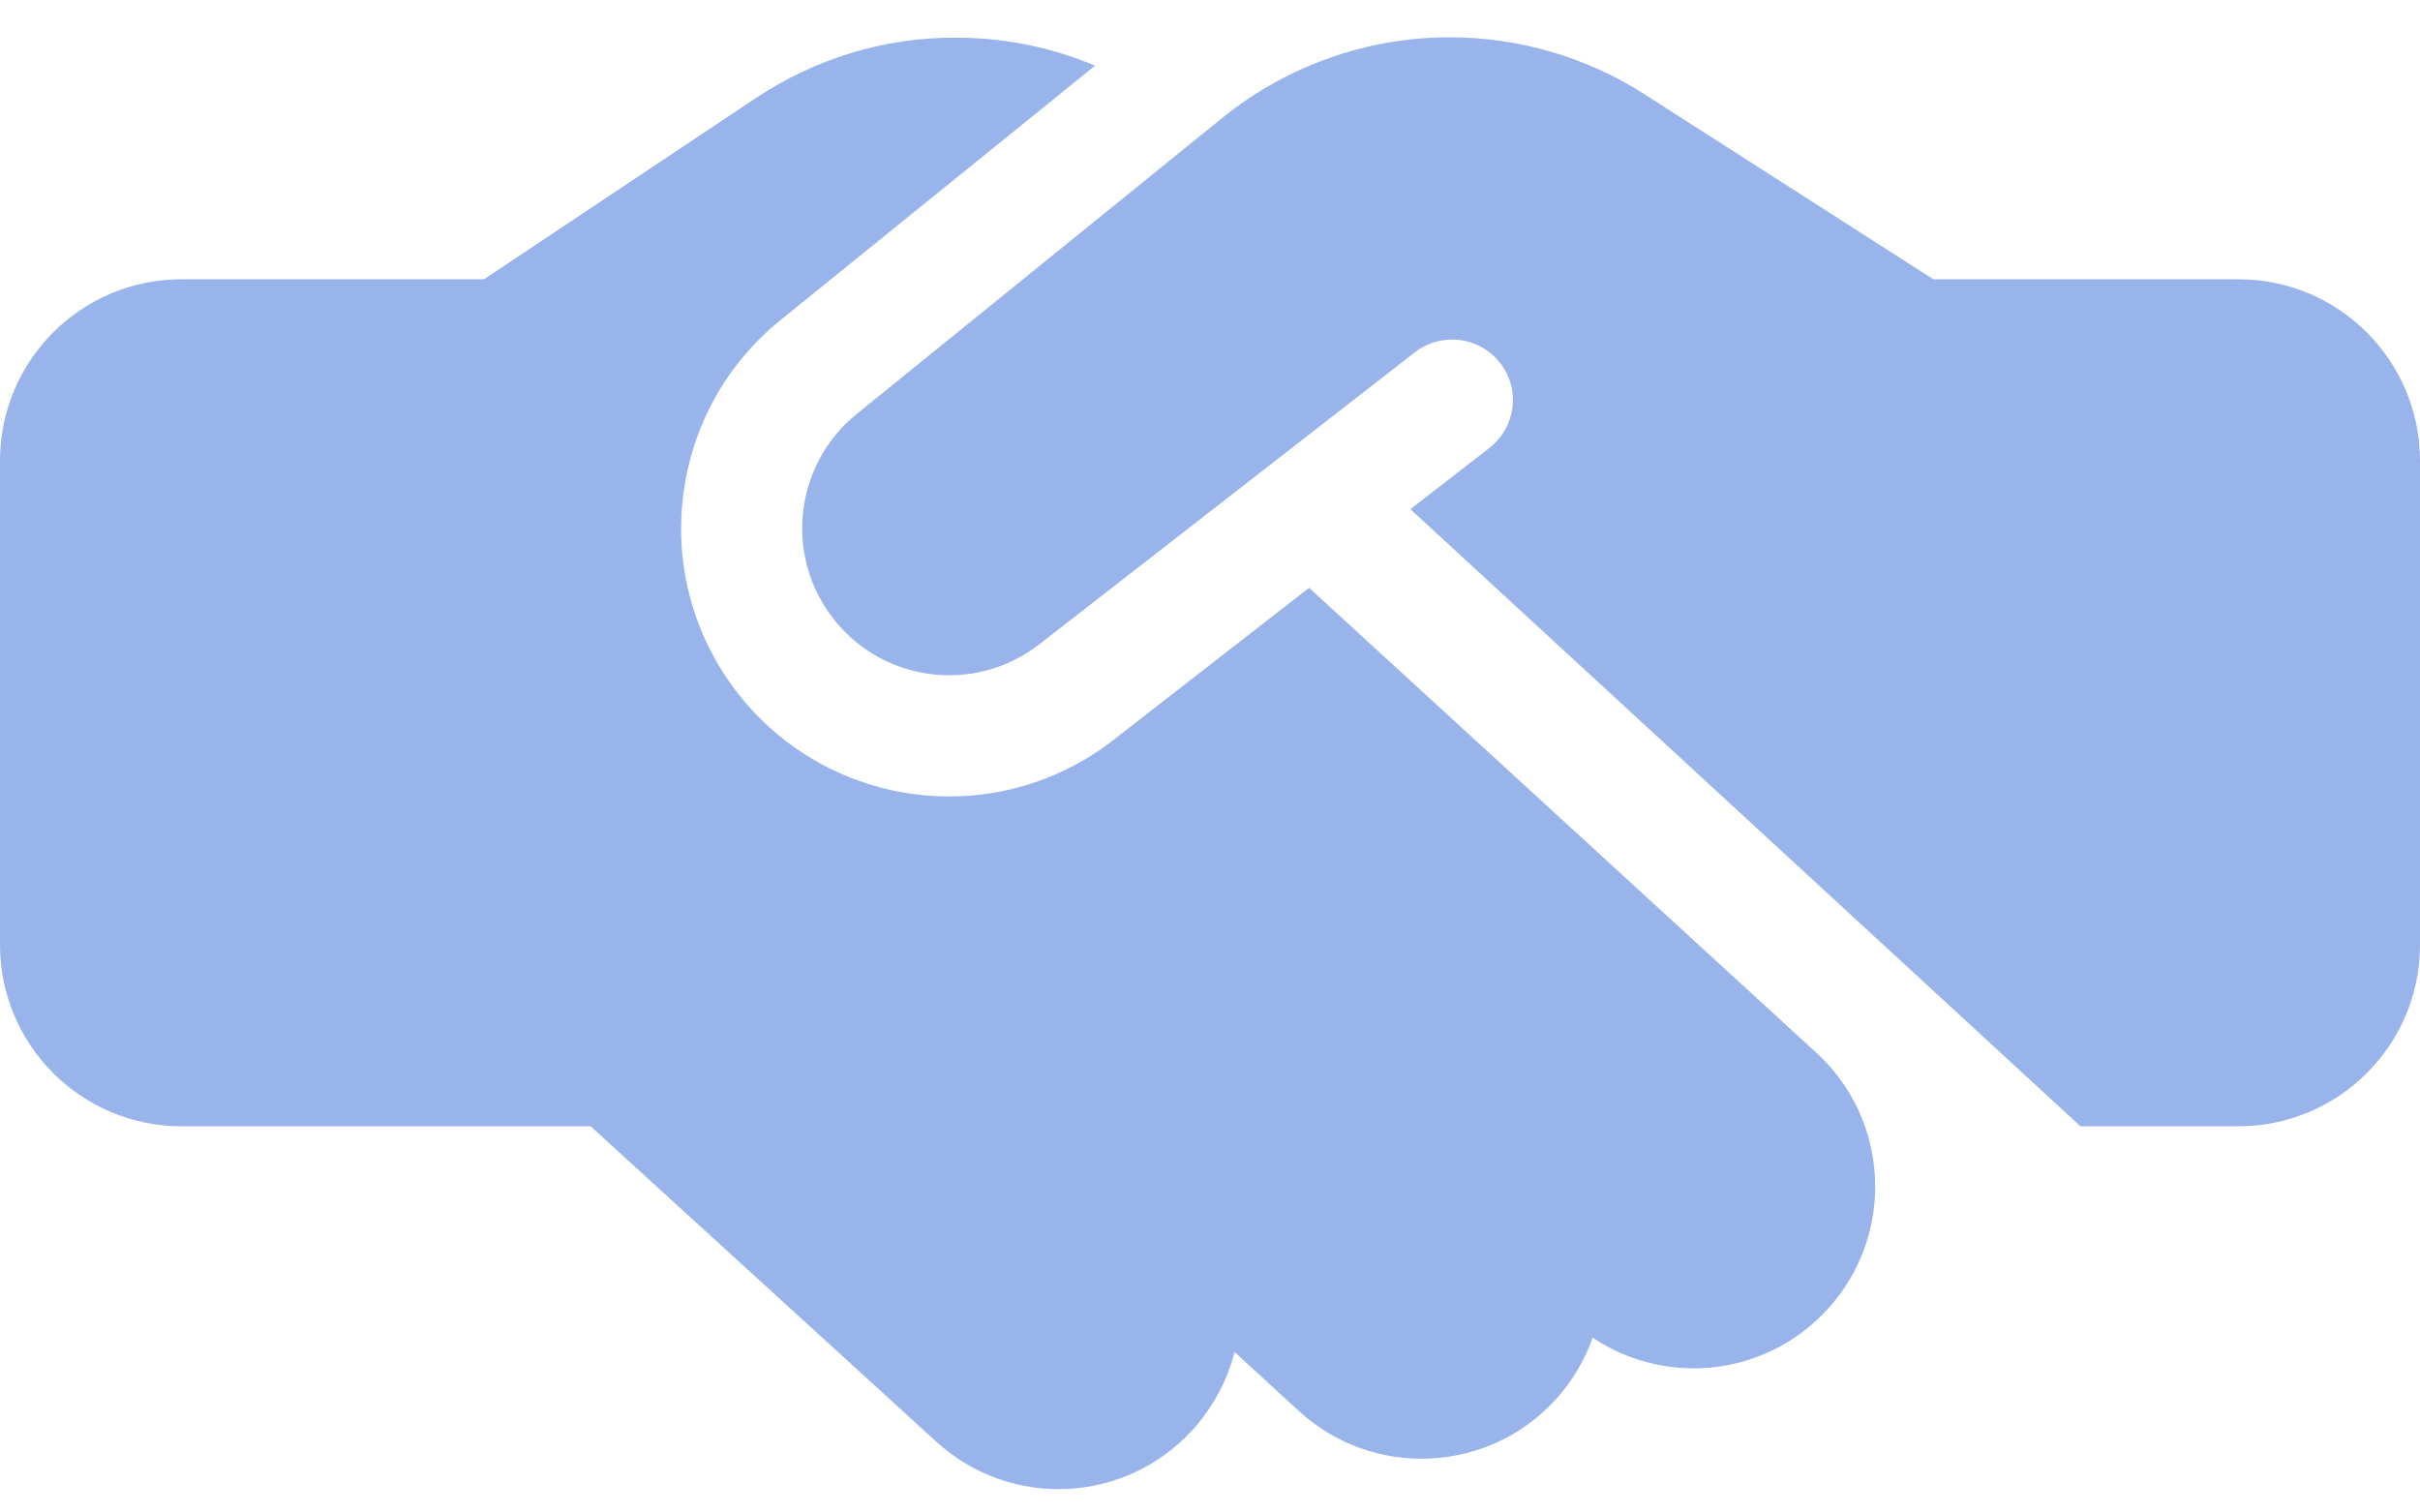 <svg width="32" height="20" viewBox="0 0 32 20" fill="none" xmlns="http://www.w3.org/2000/svg">
    <path d="M16.17 1.553L11.33 5.473C10.525 6.123 10.37 7.293 10.98 8.128C11.625 9.018 12.88 9.193 13.745 8.518L18.71 4.658C19.06 4.388 19.56 4.448 19.835 4.798C20.11 5.148 20.045 5.648 19.695 5.923L18.65 6.733L27.51 14.893H29.6C30.925 14.893 32 13.818 32 12.493V6.093C32 4.768 30.925 3.693 29.6 3.693H25.565L25.37 3.568L21.74 1.243C20.975 0.753 20.08 0.493 19.17 0.493C18.08 0.493 17.02 0.868 16.17 1.553ZM17.31 7.773L14.725 9.783C13.15 11.013 10.865 10.693 9.685 9.073C8.575 7.548 8.855 5.418 10.32 4.233L14.48 0.868C13.9 0.623 13.275 0.498 12.64 0.498C11.7 0.493 10.785 0.773 10 1.293L6.4 3.693H2.4C1.075 3.693 -6.10352e-05 4.768 -6.10352e-05 6.093V12.493C-6.10352e-05 13.818 1.075 14.893 2.4 14.893H7.81L12.38 19.063C13.36 19.958 14.875 19.888 15.77 18.908C16.045 18.603 16.23 18.248 16.325 17.878L17.175 18.658C18.15 19.553 19.67 19.488 20.565 18.513C20.79 18.268 20.955 17.983 21.06 17.688C22.03 18.338 23.35 18.203 24.165 17.313C25.06 16.338 24.995 14.818 24.02 13.923L17.31 7.773Z" fill="#0041CD" fill-opacity="0.4"/>
</svg>
